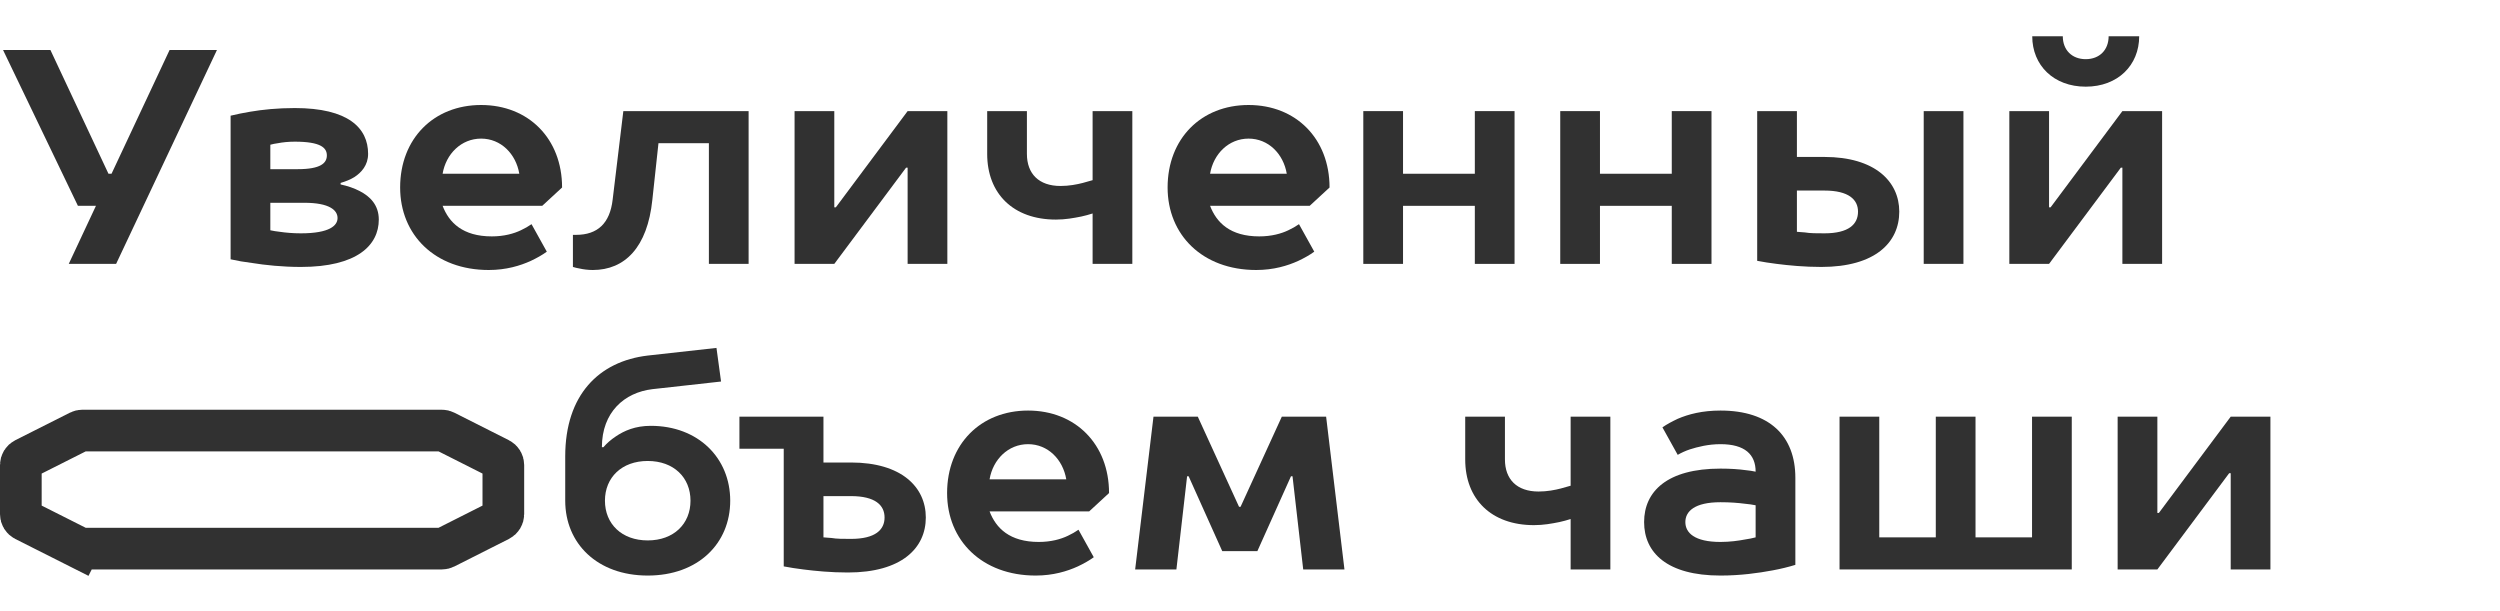 <?xml version="1.0" encoding="UTF-8"?> <svg xmlns="http://www.w3.org/2000/svg" width="360" height="88" viewBox="0 0 360 88" fill="none"> <g clip-path="url(#clip0_1102_6098)"> <path d="M9.9 38H16.72L31.24 7.2H24.42L16.06 25.02H15.62L7.26 7.2H0.44L11.22 29.64H13.816L9.9 38Z" fill="#313131"></path> <path d="M49.047 26.34C49.795 26.12 50.455 25.856 51.027 25.504C52.039 24.844 53.007 23.788 53.007 22.16C53.007 18.42 50.147 15.56 42.447 15.56C39.983 15.56 37.827 15.78 36.023 16.088C35.011 16.264 34.087 16.44 33.207 16.66V37.34C34.175 37.56 35.187 37.736 36.287 37.868C38.179 38.176 40.687 38.44 43.327 38.44C51.423 38.44 54.547 35.316 54.547 31.62C54.547 29.508 53.271 28.276 51.819 27.528C50.983 27.088 50.059 26.78 49.047 26.56V26.34ZM43.811 29.2C47.507 29.2 48.607 30.3 48.607 31.4C48.607 32.456 47.507 33.6 43.327 33.6C42.227 33.6 41.171 33.512 40.291 33.38C39.807 33.336 39.367 33.248 38.927 33.16V29.2H43.811ZM38.927 24.36V20.84C39.279 20.752 39.631 20.664 40.027 20.62C40.687 20.488 41.567 20.4 42.447 20.4C46.187 20.4 47.067 21.28 47.067 22.38C47.067 23.48 46.187 24.36 42.887 24.36H38.927Z" fill="#313131"></path> <path d="M80.94 27C80.94 19.96 76.1 15.12 69.28 15.12C62.46 15.12 57.62 19.96 57.62 27C57.62 33.82 62.636 38.88 70.38 38.88C72.888 38.88 74.912 38.264 76.452 37.56C77.288 37.164 78.08 36.724 78.74 36.24L76.54 32.28C76.1 32.588 75.572 32.896 75 33.16C73.988 33.644 72.58 34.04 70.82 34.04C66.64 34.04 64.66 32.06 63.736 29.64H78.08L80.94 27ZM63.736 25.02C64.22 22.16 66.42 19.96 69.28 19.96C72.14 19.96 74.296 22.16 74.78 25.02H63.736Z" fill="#313131"></path> <path d="M89.76 16L88.22 28.76C87.824 32.148 86.064 33.82 82.94 33.82H82.5V38.44C82.808 38.528 83.116 38.616 83.424 38.66C83.996 38.792 84.7 38.88 85.36 38.88C89.98 38.88 93.236 35.624 93.94 28.76L94.82 20.62H102.08V38H107.8V16H89.76Z" fill="#313131"></path> <path d="M120.138 38L130.478 24.14H130.698V38H136.418V16H130.698L120.358 29.86H120.138V16H114.418V38H120.138Z" fill="#313131"></path> <path d="M152.715 26.78C149.591 26.78 147.875 25.02 147.875 22.16V16H142.155V22.16C142.155 27.88 145.895 31.62 152.055 31.62C153.419 31.62 154.607 31.4 155.707 31.18C156.279 31.048 156.807 30.916 157.335 30.74V38H163.055V16H157.335V25.944C156.895 26.076 156.411 26.208 155.927 26.34C155.091 26.56 153.947 26.78 152.715 26.78Z" fill="#313131"></path> <path d="M191.455 27C191.455 19.96 186.615 15.12 179.795 15.12C172.975 15.12 168.135 19.96 168.135 27C168.135 33.82 173.151 38.88 180.895 38.88C183.403 38.88 185.427 38.264 186.967 37.56C187.803 37.164 188.595 36.724 189.255 36.24L187.055 32.28C186.615 32.588 186.087 32.896 185.515 33.16C184.503 33.644 183.095 34.04 181.335 34.04C177.155 34.04 175.175 32.06 174.251 29.64H188.595L191.455 27ZM174.251 25.02C174.735 22.16 176.935 19.96 179.795 19.96C182.655 19.96 184.811 22.16 185.295 25.02H174.251Z" fill="#313131"></path> <path d="M196.316 38H202.036V29.64H212.376V38H218.096V16H212.376V25.02H202.036V16H196.316V38Z" fill="#313131"></path> <path d="M224.675 38H230.395V29.64H240.735V38H246.455V16H240.735V25.02H230.395V16H224.675V38Z" fill="#313131"></path> <path d="M282.735 16H277.015V38H282.735V16ZM253.035 16V37.56C253.915 37.736 254.839 37.868 255.851 38C257.567 38.22 259.811 38.44 262.275 38.44C270.019 38.44 273.495 34.92 273.495 30.476C273.495 26.12 269.975 22.6 262.715 22.6H258.755V16H253.035ZM262.715 33.6C261.615 33.6 260.647 33.6 259.899 33.468C259.503 33.424 259.107 33.424 258.755 33.38V27.44H262.715C266.235 27.44 267.555 28.76 267.555 30.476C267.555 32.28 266.235 33.6 262.715 33.6Z" fill="#313131"></path> <path d="M295.063 38L305.403 24.14H305.623V38H311.343V16H305.623L295.283 29.86H295.063V16H289.343V38H295.063ZM300.343 12.48C304.963 12.48 308.043 9.4 308.043 5.22H303.643C303.643 7.2 302.323 8.52 300.343 8.52C298.363 8.52 297.043 7.2 297.043 5.22H292.643C292.643 9.4 295.723 12.48 300.343 12.48Z" fill="#313131"></path> <path d="M86.672 64.4C86.672 59.34 89.928 56.524 93.932 56.04L103.832 54.94L103.172 50.1L93.272 51.2C86.232 52.036 81.392 56.876 81.392 65.72V72.1C81.392 78.26 86.012 82.88 93.272 82.88C100.532 82.88 105.152 78.26 105.152 72.1C105.152 65.94 100.532 61.32 93.712 61.32C91.468 61.32 89.884 62.024 88.652 62.86C87.992 63.3 87.376 63.828 86.892 64.4H86.672ZM99.432 72.1C99.432 75.444 97.012 77.82 93.272 77.82C89.532 77.82 87.112 75.444 87.112 72.1C87.112 68.756 89.532 66.38 93.272 66.38C97.012 66.38 99.432 68.756 99.432 72.1Z" fill="#313131"></path> <path d="M106.477 60V64.62H112.857V81.56C113.737 81.736 114.661 81.868 115.673 82C117.389 82.22 119.633 82.44 122.097 82.44C129.841 82.44 133.317 78.92 133.317 74.52C133.317 70.12 129.797 66.6 122.537 66.6H118.577V60H106.477ZM122.537 77.6C121.437 77.6 120.469 77.6 119.721 77.468C119.325 77.424 118.929 77.424 118.577 77.38V71.44H122.537C126.057 71.44 127.377 72.76 127.377 74.52C127.377 76.28 126.057 77.6 122.537 77.6Z" fill="#313131"></path> <path d="M159.702 71C159.702 63.96 154.862 59.12 148.042 59.12C141.222 59.12 136.382 63.96 136.382 71C136.382 77.82 141.398 82.88 149.142 82.88C151.65 82.88 153.674 82.264 155.214 81.56C156.05 81.164 156.842 80.724 157.502 80.24L155.302 76.28C154.862 76.588 154.334 76.896 153.762 77.16C152.75 77.644 151.342 78.04 149.582 78.04C145.402 78.04 143.422 76.06 142.498 73.64H156.842L159.702 71ZM142.498 69.02C142.982 66.16 145.182 63.96 148.042 63.96C150.902 63.96 153.058 66.16 153.542 69.02H142.498Z" fill="#313131"></path> <path d="M181.062 79.36L185.902 68.58H186.122L187.662 82H193.602L190.962 60H184.582L178.642 72.98H178.422L172.482 60H166.102L163.462 82H169.402L170.942 68.58H171.162L176.002 79.36H181.062Z" fill="#313131"></path> <path d="M221.551 70.78C218.427 70.78 216.711 69.02 216.711 66.16V60H210.991V66.16C210.991 71.88 214.731 75.62 220.891 75.62C222.255 75.62 223.443 75.4 224.543 75.18C225.115 75.048 225.643 74.916 226.171 74.74V82H231.891V60H226.171V69.944C225.731 70.076 225.247 70.208 224.763 70.34C223.927 70.56 222.783 70.78 221.551 70.78Z" fill="#313131"></path> <path d="M247.751 59.12C245.111 59.12 243.131 59.648 241.591 60.308C240.755 60.704 240.007 61.1 239.391 61.54L241.591 65.5C242.119 65.192 242.691 64.928 243.351 64.708C244.451 64.356 245.991 63.96 247.751 63.96C251.271 63.96 252.811 65.456 252.811 67.92C252.371 67.832 251.887 67.744 251.359 67.7C250.435 67.568 249.159 67.48 247.751 67.48C240.051 67.48 236.751 70.78 236.751 75.18C236.751 79.58 240.051 82.88 247.751 82.88C250.611 82.88 253.163 82.528 255.275 82.132C256.463 81.912 257.519 81.648 258.531 81.34V68.8C258.531 62.816 254.835 59.12 247.751 59.12ZM247.751 78.04C244.011 78.04 242.691 76.72 242.691 75.18C242.691 73.64 244.011 72.32 247.751 72.32C249.115 72.32 250.259 72.408 251.271 72.54C251.843 72.584 252.327 72.672 252.811 72.76V77.38C252.327 77.512 251.843 77.6 251.271 77.688C250.347 77.864 249.115 78.04 247.751 78.04Z" fill="#313131"></path> <path d="M298.334 60H292.614V77.38H284.474V60H278.754V77.38H270.614V60H264.894V82H298.334V60Z" fill="#313131"></path> <path d="M310.661 82L321.001 68.14H321.221V82H326.941V60H321.221L310.881 73.86H310.661V60H304.941V82H310.661Z" fill="#313131"></path> <path d="M11.415 78.893L3.55 74.93C3.212 74.76 3 74.414 3 74.037L3 66.963C3 66.586 3.212 66.24 3.55 66.07L11.415 62.107C11.554 62.037 11.708 62 11.864 62L63.629 62C63.785 62 63.939 62.037 64.079 62.107L71.931 66.069C72.268 66.239 72.481 66.585 72.481 66.962L72.481 74.038C72.481 74.415 72.268 74.761 71.931 74.931L64.079 78.893C63.939 78.963 63.785 79 63.629 79L11.864 79C11.708 79 11.554 78.963 11.415 78.893L10.064 81.572L11.415 78.893Z" stroke="#313131" stroke-width="6"></path> </g> <defs> <clipPath id="clip0_1102_6098"> <rect width="360" height="88" fill="white"></rect> </clipPath> </defs> </svg> 